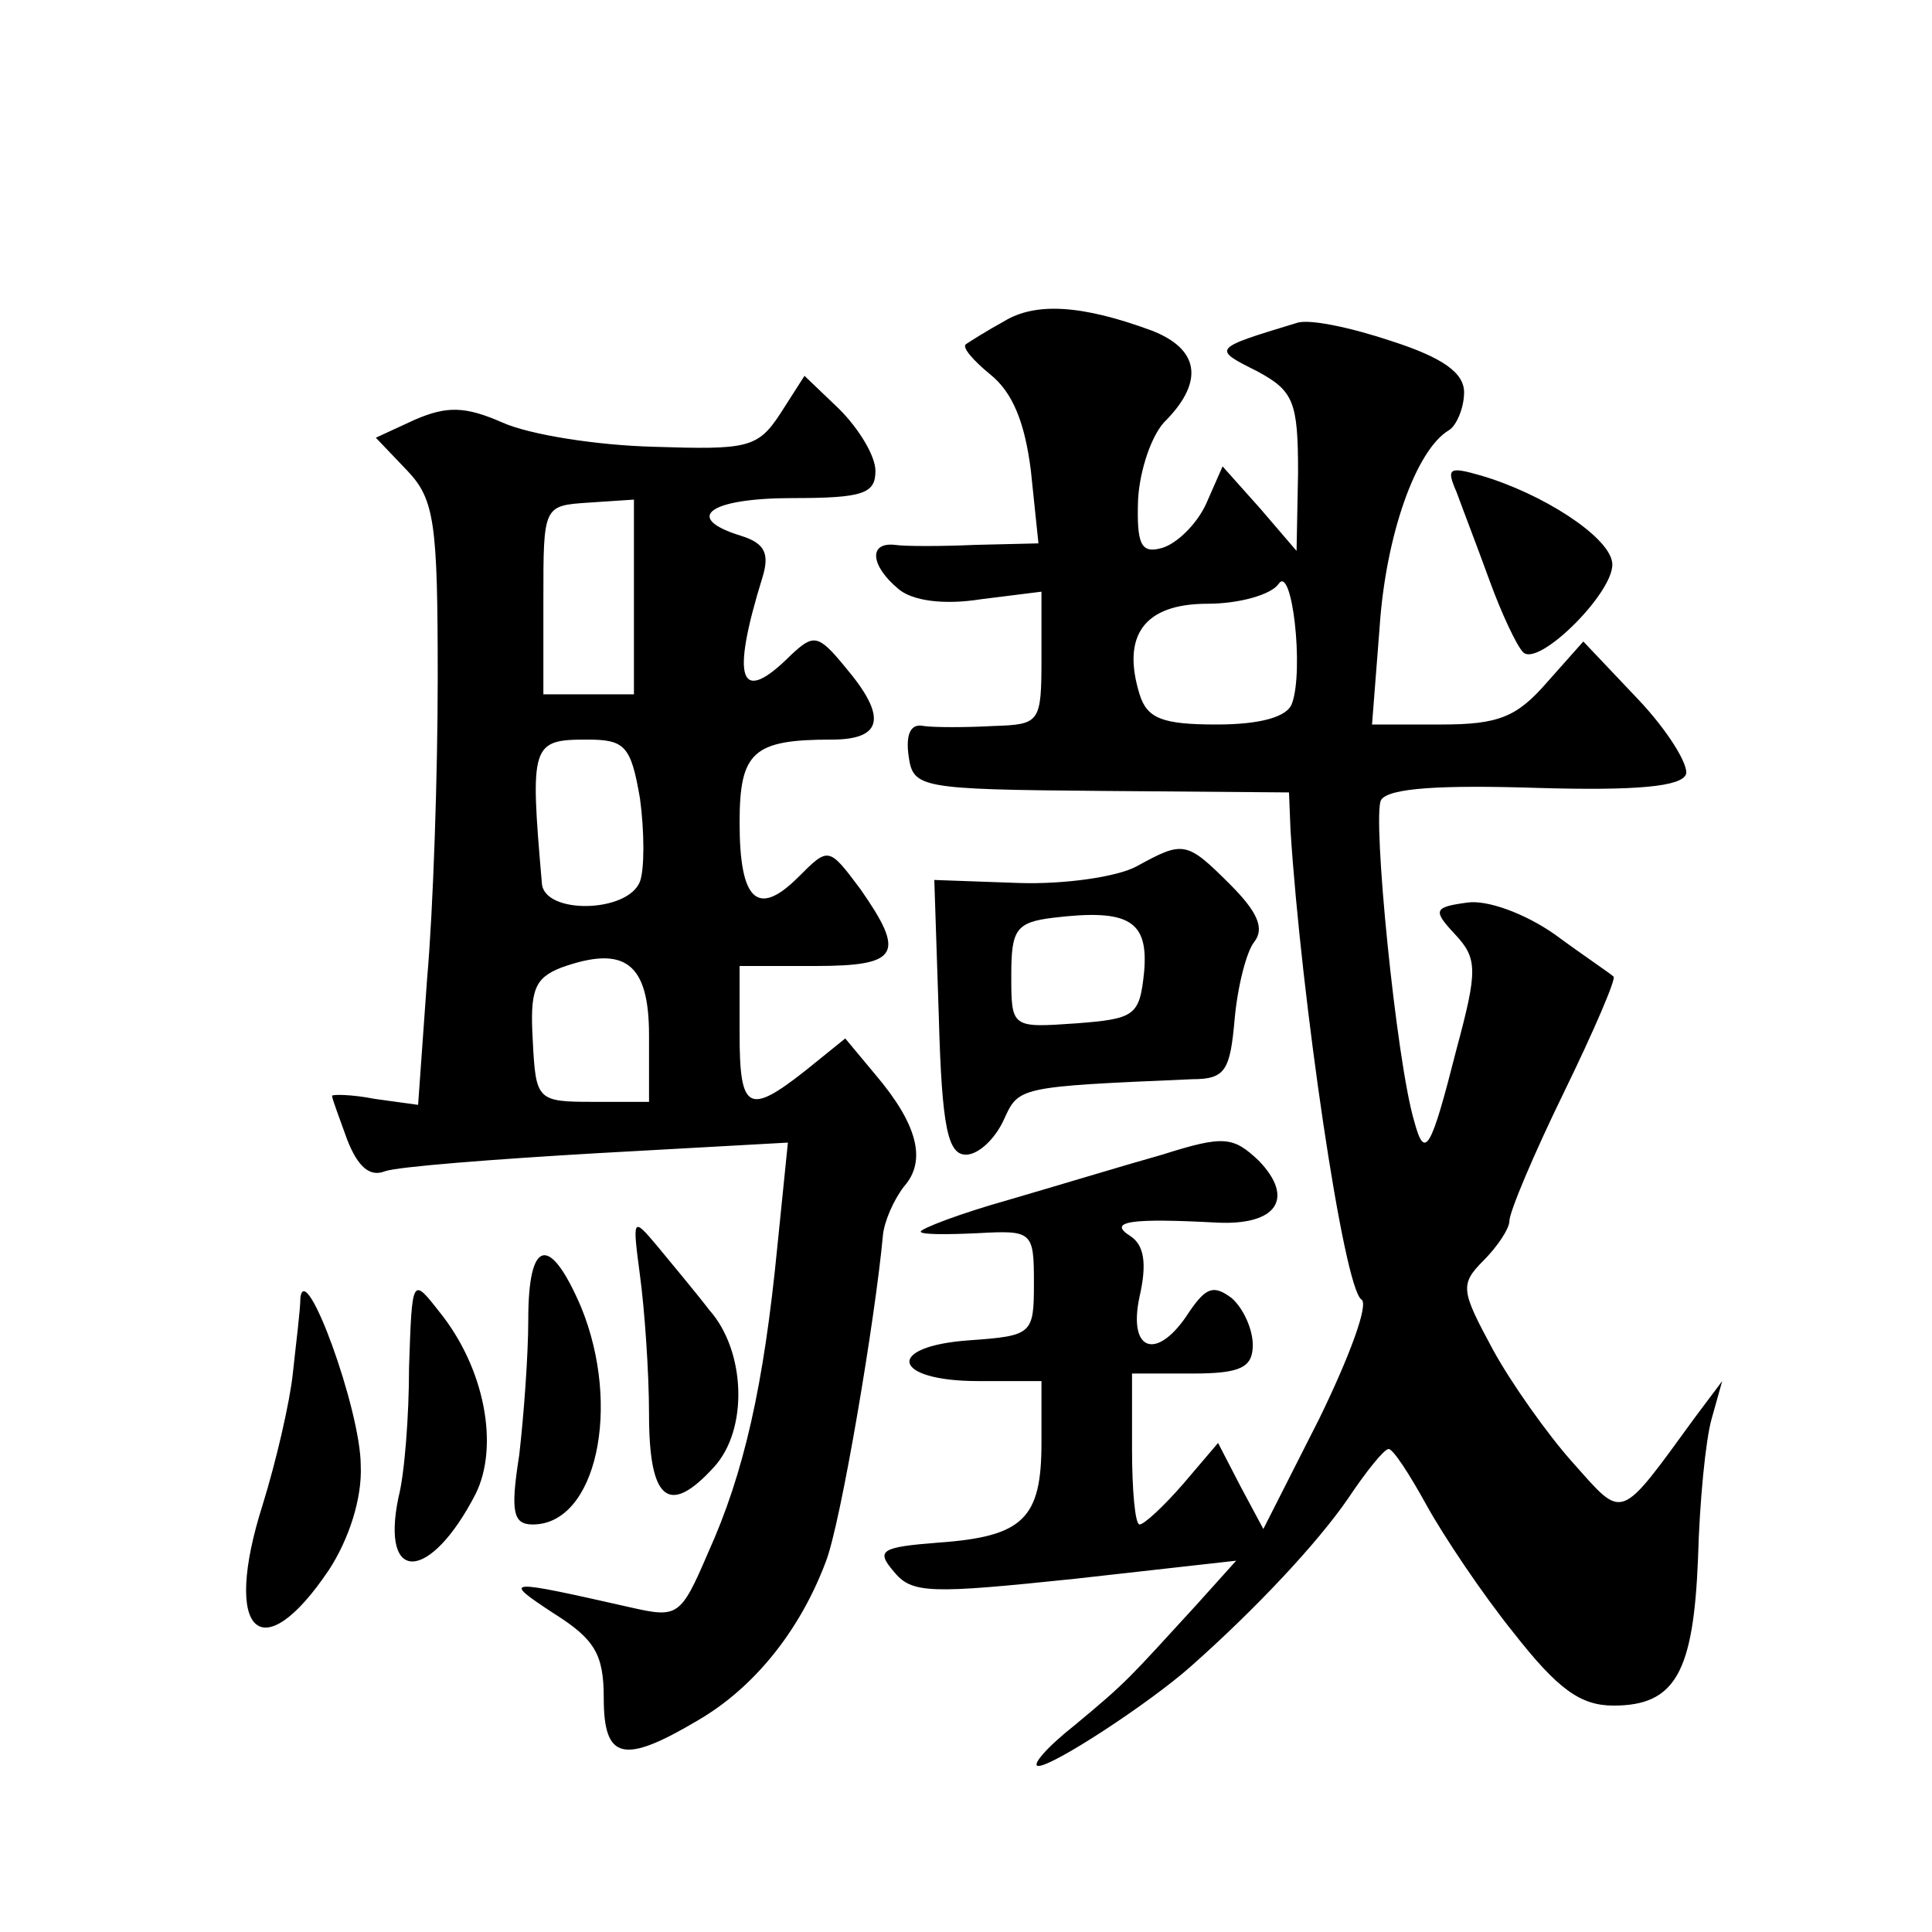 <?xml version="1.0" standalone="no"?>
<!DOCTYPE svg PUBLIC "-//W3C//DTD SVG 20010904//EN"
 "http://www.w3.org/TR/2001/REC-SVG-20010904/DTD/svg10.dtd">
<svg version="1.0" xmlns="http://www.w3.org/2000/svg"
 width="128pt" height="128pt" viewBox="0 0 128 128"
 preserveAspectRatio="xMidYMid meet">
<g transform="translate(0,128) scale(0.1,-0.1)"
fill="#0" stroke="none">
<path d="M665 1067 c-11 -6 -22 -13 -25 -15 -3 -2 5 -11 16 -20 15 -12 23 -32 27
-64 l5 -48 -42 -1 c-22 -1 -47 -1 -53 0 -18 2 -16 -14 2 -29 9 -8 30 -11 55 -7
l40 5 0 -44 c0 -43 -1 -44 -32 -45 -18 -1 -39 -1 -46 0 -9 2 -12 -6 -10 -20 3 -21
7 -22 127 -23 l125 -1 1 -25 c7 -110 35 -303 47 -311 5 -3 -8 -38 -28 -79 l-37
-73 -15 28 -15 29 -23 -27 c-13 -15 -26 -27 -29 -27 -3 0 -5 23 -5 50 l0 50 40
0 c32 0 40 4 40 19 0 10 -6 24 -14 31 -12 9 -17 7 -28 -9 -21 -33 -41 -27 -33 10
5 22 3 34 -6 40 -16 10 1 12 57 9 40 -2 52 16 28 41 -17 16 -23 17 -64 4 -25 -7
-71 -21 -102 -30 -32 -9 -58 -19 -58 -21 0 -2 17 -2 38 -1 36 2 37 1 37 -33 0 -34
-1 -35 -43 -38 -56 -4 -51 -27 6 -27 l42 0 0 -41 c0 -50 -12 -62 -68 -66 -38 -3
-42 -5 -30 -19 12 -15 24 -15 120 -5 l107 12 -27 -30 c-44 -48 -45 -50 -80 -79
-19 -15 -29 -27 -24 -27 10 0 74 42 101 66 44 39 84 82 104 111 12 18 24 33 27
33 3 0 14 -17 25 -37 11 -20 37 -59 58 -85 29 -37 44 -48 66 -48 41 0 53 22 56
98 1 37 5 78 9 92 l7 25 -18 -24 c-51 -70 -47 -68 -81 -30 -17 19 -41 53 -53 75
-21 39 -22 43 -6 59 9 9 17 21 17 26 0 6 16 44 36 85 20 41 35 76 33 77 -2 2 -20
14 -39 28 -20 14 -45 23 -58 21 -22 -3 -23 -5 -8 -21 15 -16 15 -24 1 -76 -17 -67
-21 -74 -28 -48 -12 40 -28 203 -22 213 5 8 40 10 103 8 67 -2 96 1 99 9 2 6 -12
29 -32 50 l-36 38 -24 -27 c-20 -23 -32 -28 -70 -28 l-46 0 5 64 c4 61 24 118 46
131 5 3 10 15 10 25 0 13 -14 23 -48 34 -27 9 -55 15 -63 12 -56 -17 -56 -17 -26
-32 24 -13 27 -20 27 -67 l-1 -52 -24 28 -25 28 -11 -25 c-6 -13 -19 -26 -29 -29
-14 -4 -17 2 -16 32 1 19 9 44 19 53 25 26 21 47 -10 59 -46 17 -77 19 -98 6z m191
-253 c-3 -9 -21 -14 -50 -14 -36 0 -46 4 -51 20 -12 39 3 60 45 60 21 0 42 6 47
13 9 14 17 -57 9 -79z M517 1006 c-15 -23 -22 -24 -84 -22 -38 1 -82 8 -100 16
-25 11 -37 11 -58 2 l-26 -12 21 -22 c18 -19 20 -35 20 -137 0 -64 -3 -154 -7 -199
l-6 -84 -29 4 c-15 3 -28 3 -28 2 0 -2 5 -15 10 -29 7 -18 15 -25 25 -21 8 3 72
8 141 12 l126 7 -7 -69 c-9 -92 -22 -150 -46 -203 -18 -42 -20 -43 -51 -36 -84
19 -86 19 -51 -4 27 -17 33 -27 33 -56 0 -41 13 -44 62 -15 38 22 68 60 85 105
10 25 33 162 38 217 1 9 7 23 14 32 15 17 9 41 -19 74 l-20 24 -26 -21 c-38 -30
-44 -27 -44 24 l0 45 50 0 c56 0 60 8 30 51 -21 28 -21 28 -41 8 -27 -27 -39 -16
-39 36 0 47 9 55 61 55 34 0 37 15 9 48 -18 22 -21 22 -36 8 -34 -34 -40 -17 -19
51 5 16 2 23 -14 28 -39 12 -21 25 34 25 47 0 55 3 55 18 0 10 -11 28 -24 41 l-23
22 -16 -25z m-97 -121 l0 -65 -30 0 -30 0 0 63 c0 62 0 62 30 64 l30 2 0 -64z m4
-134 c3 -22 3 -47 0 -55 -8 -21 -64 -22 -65 -1 -8 92 -7 95 30 95 25 0 29 -4 35
-39z m6 -157 l0 -44 -37 0 c-37 0 -38 1 -40 40 -2 34 1 42 19 49 42 15 58 3 58
-45z M965 954 c4 -11 14 -37 22 -59 8 -22 18 -43 22 -47 10 -11 63 42 59 60 -3
17 -46 45 -87 57 -21 6 -23 5 -16 -11z M753 706 c-13 -7 -48 -12 -78 -11 l-56 2
3 -91 c2 -73 6 -91 18 -91 8 0 19 10 25 23 10 22 9 22 125 27 22 0 25 6 28 40 2
22 8 45 13 51 7 9 2 20 -16 38 -29 29 -31 29 -62 12z m5 -70 c-3 -29 -6 -31 -45
-34 -43 -3 -43 -3 -43 32 0 30 3 35 28 38 50 6 63 -2 60 -36z M424 435 c3 -22 6
-64 6 -92 0 -57 13 -68 43 -35 23 25 21 77 -3 104 -10 13 -26 32 -35 43 -16 19
-16 18 -11 -20z M350 406 c0 -24 -3 -64 -6 -90 -6 -38 -4 -46 9 -46 42 0 59 78
32 144 -21 49 -35 45 -35 -8z M199 420 c0 -8 -3 -31 -5 -50 -2 -19 -11 -58 -20
-87 -27 -85 -1 -110 44 -43 13 20 22 47 21 69 0 37 -37 138 -40 111z M271 374 c0
-32 -3 -71 -7 -86 -12 -58 21 -56 51 2 16 32 6 84 -24 121 -18 23 -18 23 -20 -37z"/>
</g>
</svg>
